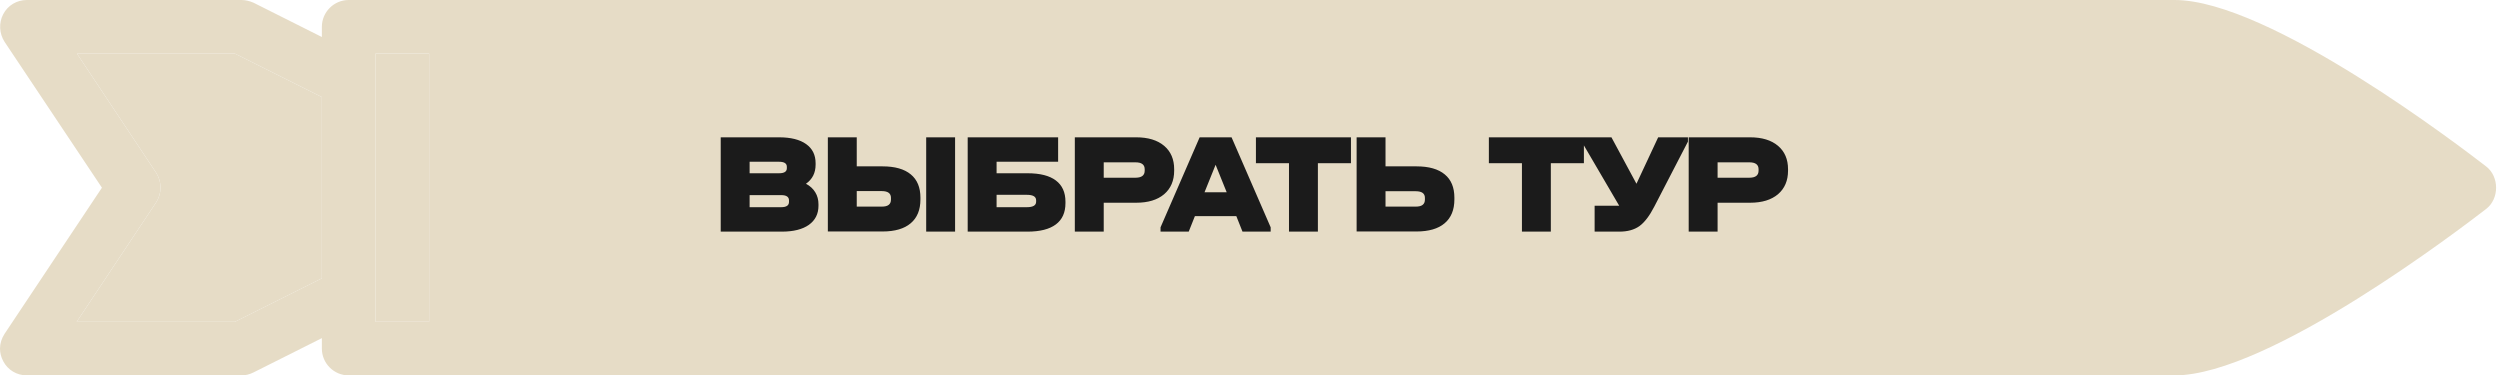 <?xml version="1.0" encoding="UTF-8"?> <svg xmlns="http://www.w3.org/2000/svg" width="626" height="94" viewBox="0 0 626 94" fill="none"> <path d="M58.835 13.429L80.595 24.306L80.595 69.694L58.835 80.571L19.209 80.571L39.089 50.693C40.566 48.41 40.566 45.523 39.089 43.24L19.276 13.429L58.835 13.429Z" fill="#E6DCC6"></path> <path d="M107.461 13.429L107.461 80.571L94.028 80.571L94.028 13.429L107.461 13.429Z" fill="#E6DCC6"></path> <path fill-rule="evenodd" clip-rule="evenodd" d="M60.447 -9.68441e-06L6.716 -1.2033e-05C4.231 -1.21417e-05 1.948 1.343 0.806 3.559C-0.336 5.707 -0.201 8.393 1.142 10.474L25.522 47L1.142 83.593C0.403 84.734 -3.75962e-06 86.01 -3.81538e-06 87.286C-3.86234e-06 88.36 0.269 89.434 0.806 90.441C1.948 92.657 4.231 94 6.716 94L60.447 94C61.521 94 62.529 93.731 63.469 93.261L80.595 84.667L80.595 87.286C80.595 90.979 83.618 94 87.312 94L544.51 94C568.27 94 616.706 56.796 622.494 52.35L622.554 52.304C625.845 49.753 625.845 44.247 622.554 41.696L622.449 41.615C616.458 37.013 568.276 -2.48046e-06 544.51 -3.51927e-06L87.312 -8.51009e-06C83.618 -8.67156e-06 80.595 3.021 80.595 6.714L80.595 9.266L63.469 0.671C62.529 0.269 61.521 -9.63744e-06 60.447 -9.68441e-06ZM107.461 80.571L107.461 13.429L94.028 13.429L94.028 80.571L107.461 80.571ZM80.595 24.306L58.835 13.429L19.276 13.429L39.089 43.24C40.566 45.523 40.566 48.41 39.089 50.693L19.209 80.571L58.835 80.571L80.595 69.694L80.595 24.306Z" fill="#E6DCC6"></path> <path d="M201.815 46.012C202.847 46.564 203.627 47.284 204.155 48.172C204.683 49.036 204.947 50.032 204.947 51.16V51.52C204.947 53.56 204.143 55.156 202.535 56.308C200.927 57.436 198.671 58 195.767 58H180.467V34.384H195.083C198.011 34.384 200.267 34.948 201.851 36.076C203.435 37.204 204.227 38.8 204.227 40.864V41.224C204.227 43.288 203.423 44.884 201.815 46.012ZM187.703 40.504V43.384H195.083C196.379 43.384 197.027 42.964 197.027 42.124V41.764C197.027 40.924 196.379 40.504 195.083 40.504H187.703ZM197.567 50.188C197.567 49.3 196.919 48.856 195.623 48.856H187.703V51.88H195.623C196.919 51.88 197.567 51.436 197.567 50.548V50.188ZM214.529 34.384V41.656H220.973C224.093 41.656 226.457 42.328 228.065 43.672C229.673 44.992 230.477 46.936 230.477 49.504V49.936C230.477 52.552 229.661 54.544 228.029 55.912C226.421 57.28 224.069 57.964 220.973 57.964H207.293V34.384H214.529ZM239.153 34.384V58H231.917V34.384H239.153ZM220.793 51.736C221.585 51.736 222.161 51.592 222.521 51.304C222.905 51.016 223.097 50.572 223.097 49.972V49.54C223.097 48.412 222.329 47.848 220.793 47.848H214.529V51.736H220.793ZM264.954 34.384V40.504H249.546V43.384H257.286C260.43 43.384 262.794 43.984 264.378 45.184C265.986 46.384 266.79 48.16 266.79 50.512V50.872C266.79 53.224 265.986 55 264.378 56.2C262.77 57.4 260.406 58 257.286 58H242.31V34.384H264.954ZM257.142 51.88C258.678 51.88 259.446 51.424 259.446 50.512V50.152C259.446 49.24 258.678 48.784 257.142 48.784H249.546V51.88H257.142ZM284.508 34.384C287.484 34.384 289.812 35.092 291.492 36.508C293.172 37.924 294.012 39.88 294.012 42.376V42.736C294.012 45.232 293.172 47.2 291.492 48.64C289.812 50.056 287.484 50.764 284.508 50.764H276.372V58H269.136V34.384H284.508ZM284.328 44.5C285.864 44.5 286.632 43.912 286.632 42.736V42.376C286.632 41.224 285.864 40.648 284.328 40.648H276.372V44.5H284.328ZM318.176 56.92V58H311.12L309.572 54.112H299.204L297.656 58H290.6V56.92L300.392 34.384H308.384L318.176 56.92ZM307.16 48.136L304.388 41.26L301.616 48.136H307.16ZM314.484 40.864V34.384H338.28V40.864H330V58H322.764V40.864H314.484ZM346.934 34.384V41.656H354.674C357.794 41.656 360.158 42.328 361.766 43.672C363.374 44.992 364.178 46.936 364.178 49.504V49.936C364.178 52.552 363.362 54.544 361.73 55.912C360.122 57.28 357.77 57.964 354.674 57.964H339.698V34.384H346.934ZM354.494 51.736C355.286 51.736 355.862 51.592 356.222 51.304C356.606 51.016 356.798 50.572 356.798 49.972V49.54C356.798 48.436 356.03 47.884 354.494 47.884H346.934V51.736H354.494ZM372.812 40.864V34.384H396.608V40.864H388.328V58H381.092V40.864H372.812ZM422.658 34.384V35.464L414.234 51.736C413.034 54.064 411.786 55.696 410.49 56.632C409.194 57.544 407.538 58 405.522 58H399.294V51.52H405.27H405.45L396.054 35.464V34.384H403.506L409.77 46.012L415.206 34.384H422.658ZM438.221 34.384C441.197 34.384 443.525 35.092 445.205 36.508C446.885 37.924 447.725 39.88 447.725 42.376V42.736C447.725 45.232 446.885 47.2 445.205 48.64C443.525 50.056 441.197 50.764 438.221 50.764H430.085V58H422.849V34.384H438.221ZM438.041 44.5C439.577 44.5 440.345 43.912 440.345 42.736V42.376C440.345 41.224 439.577 40.648 438.041 40.648H430.085V44.5H438.041Z" fill="#1B1B1B"></path> </svg> 